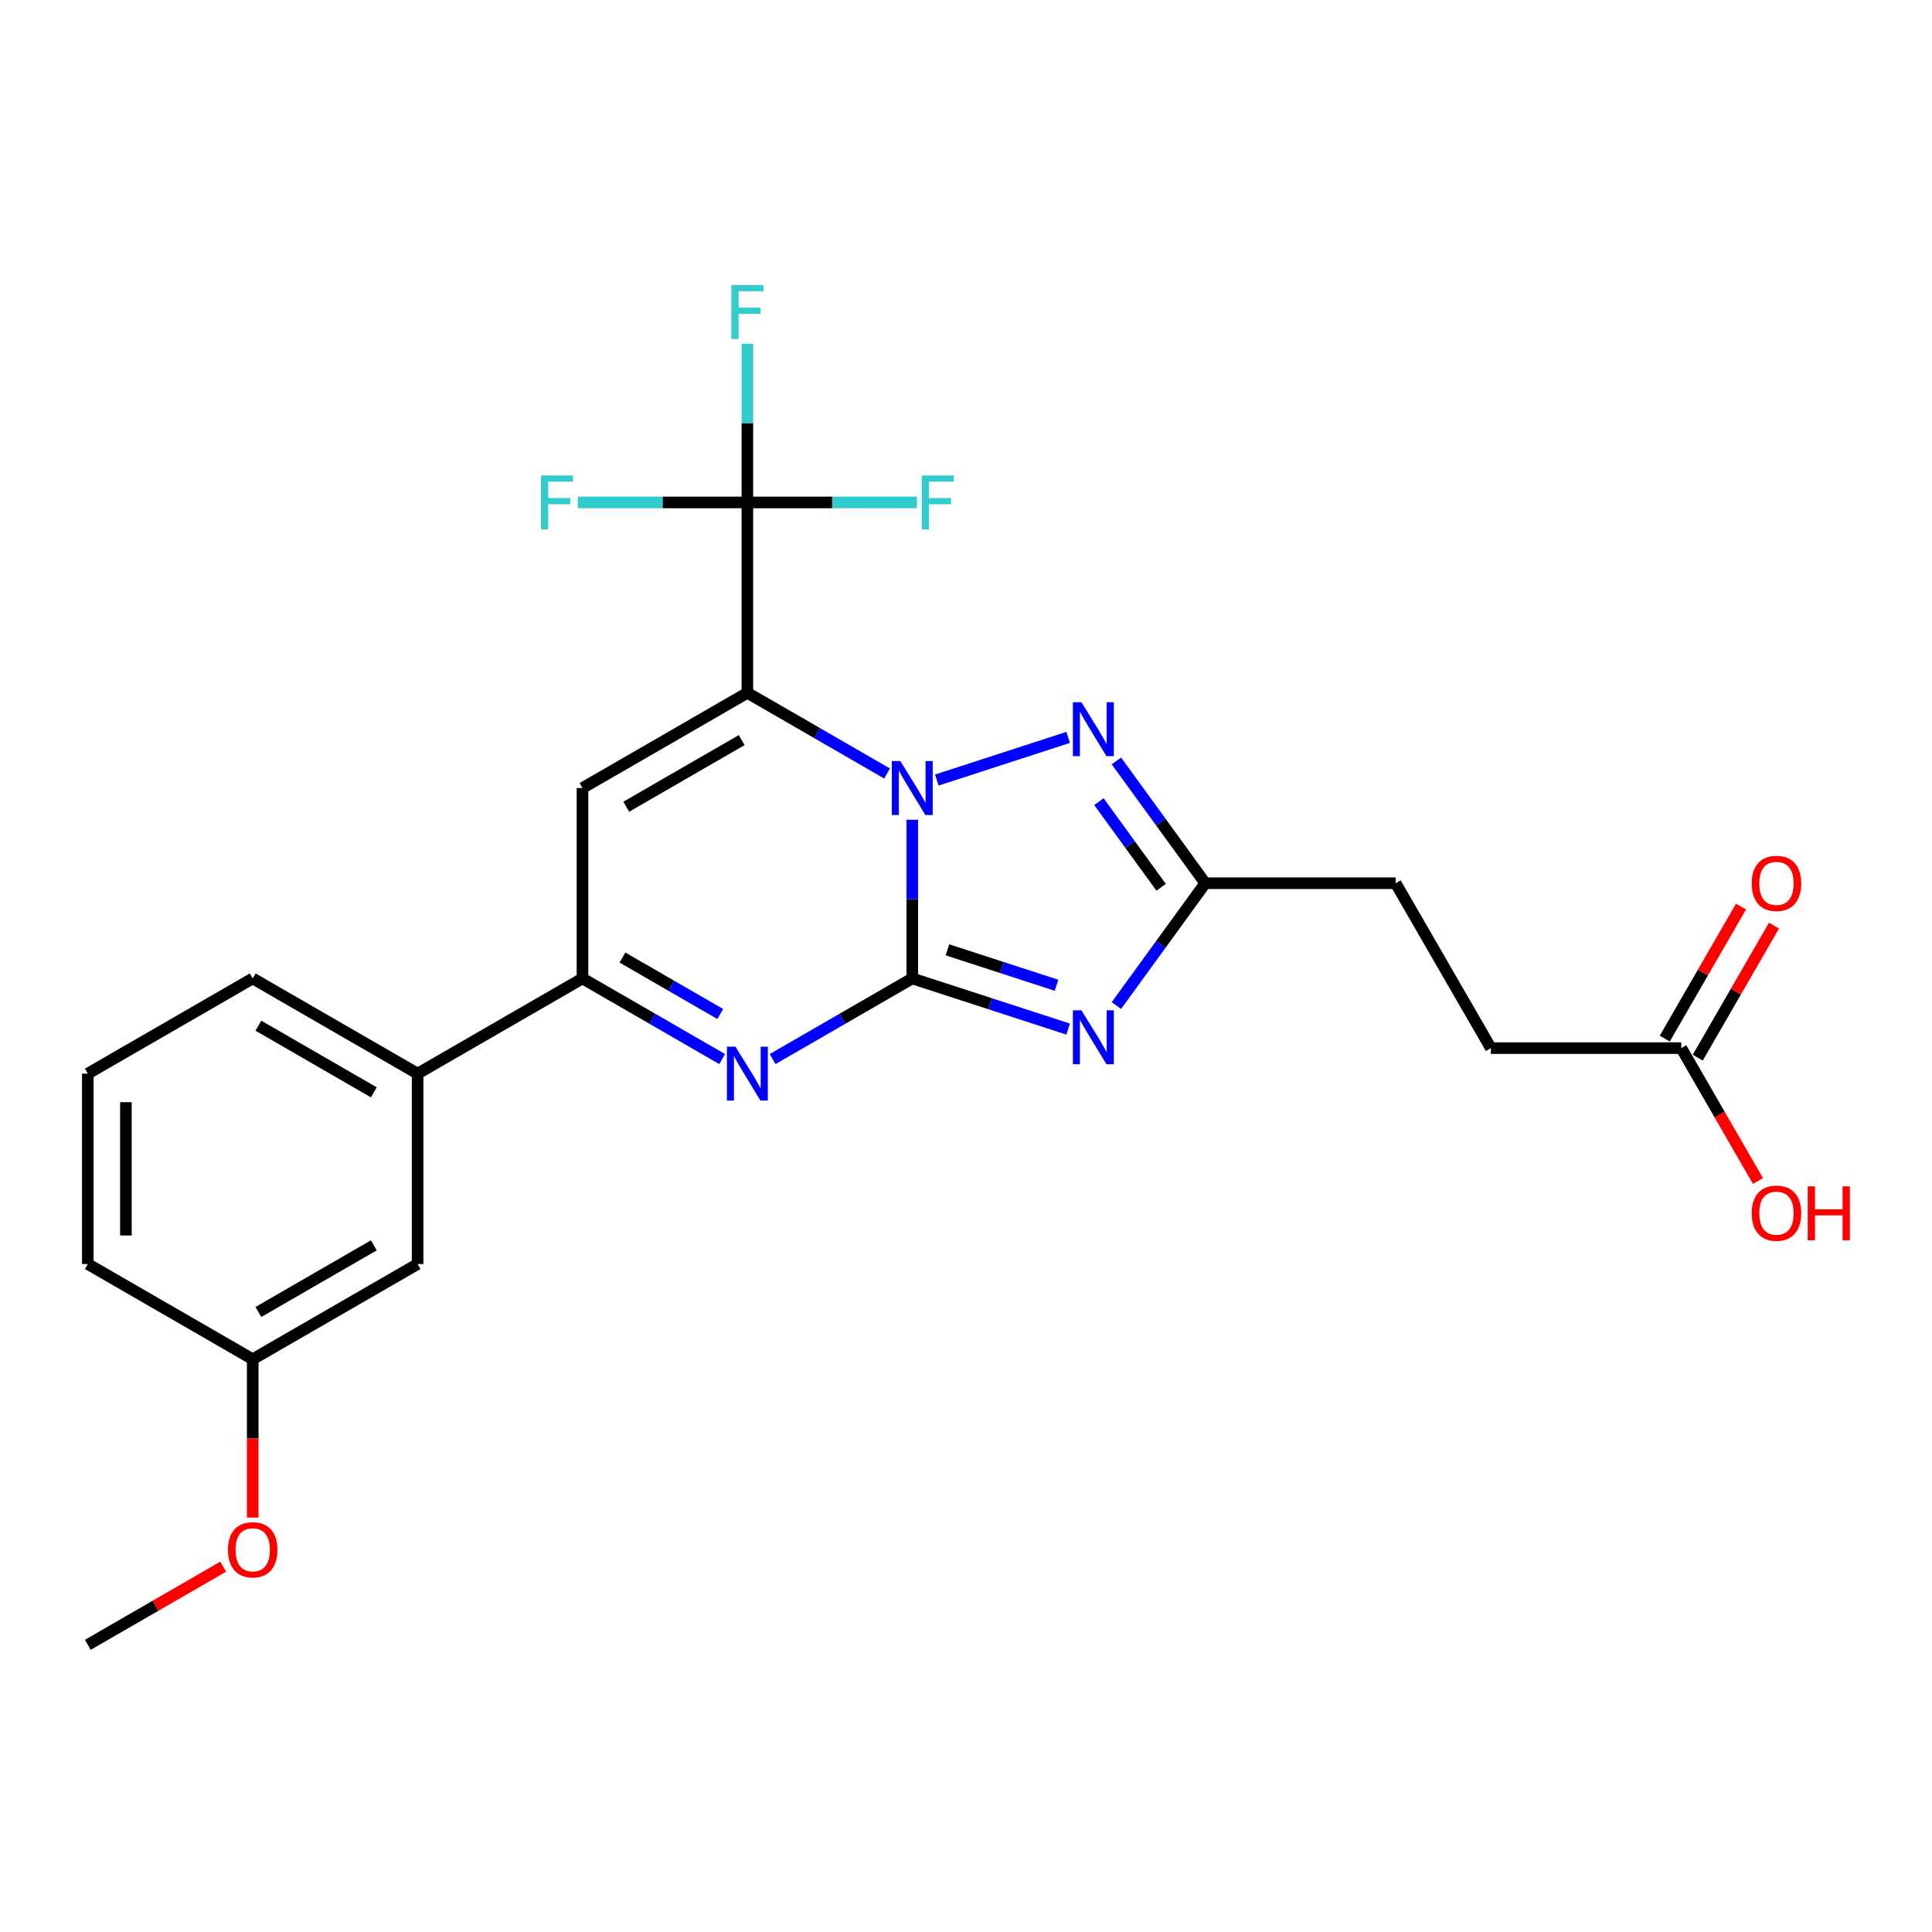 <?xml version='1.0' encoding='iso-8859-1'?>
<svg version='1.1' baseProfile='full'
              xmlns='http://www.w3.org/2000/svg'
                      xmlns:rdkit='http://www.rdkit.org/xml'
                      xmlns:xlink='http://www.w3.org/1999/xlink'
                  xml:space='preserve'
width='1000px' height='1000px' viewBox='0 0 1000 1000'>
<!-- END OF HEADER -->
<rect style='opacity:1.0;fill:#FFFFFF;stroke:none' width='1000' height='1000' x='0' y='0'> </rect>
<path class='bond-2' d='M 472.189,506.436 L 436.04,527.307' style='fill:none;fill-rule:evenodd;stroke:#000000;stroke-width:6px;stroke-linecap:butt;stroke-linejoin:miter;stroke-opacity:1' />
<path class='bond-2' d='M 436.04,527.307 L 399.89,548.178' style='fill:none;fill-rule:evenodd;stroke:#0000FF;stroke-width:6px;stroke-linecap:butt;stroke-linejoin:miter;stroke-opacity:1' />
<path class='bond-5' d='M 472.189,506.436 L 472.189,465.37' style='fill:none;fill-rule:evenodd;stroke:#000000;stroke-width:6px;stroke-linecap:butt;stroke-linejoin:miter;stroke-opacity:1' />
<path class='bond-5' d='M 472.189,465.37 L 472.189,424.304' style='fill:none;fill-rule:evenodd;stroke:#0000FF;stroke-width:6px;stroke-linecap:butt;stroke-linejoin:miter;stroke-opacity:1' />
<path class='bond-8' d='M 472.189,506.436 L 512.529,519.543' style='fill:none;fill-rule:evenodd;stroke:#000000;stroke-width:6px;stroke-linecap:butt;stroke-linejoin:miter;stroke-opacity:1' />
<path class='bond-8' d='M 512.529,519.543 L 552.868,532.65' style='fill:none;fill-rule:evenodd;stroke:#0000FF;stroke-width:6px;stroke-linecap:butt;stroke-linejoin:miter;stroke-opacity:1' />
<path class='bond-8' d='M 490.382,491.623 L 518.619,500.798' style='fill:none;fill-rule:evenodd;stroke:#000000;stroke-width:6px;stroke-linecap:butt;stroke-linejoin:miter;stroke-opacity:1' />
<path class='bond-8' d='M 518.619,500.798 L 546.857,509.973' style='fill:none;fill-rule:evenodd;stroke:#0000FF;stroke-width:6px;stroke-linecap:butt;stroke-linejoin:miter;stroke-opacity:1' />
<path class='bond-3' d='M 301.495,506.436 L 337.645,527.307' style='fill:none;fill-rule:evenodd;stroke:#000000;stroke-width:6px;stroke-linecap:butt;stroke-linejoin:miter;stroke-opacity:1' />
<path class='bond-3' d='M 337.645,527.307 L 373.794,548.178' style='fill:none;fill-rule:evenodd;stroke:#0000FF;stroke-width:6px;stroke-linecap:butt;stroke-linejoin:miter;stroke-opacity:1' />
<path class='bond-3' d='M 322.195,495.628 L 347.5,510.238' style='fill:none;fill-rule:evenodd;stroke:#000000;stroke-width:6px;stroke-linecap:butt;stroke-linejoin:miter;stroke-opacity:1' />
<path class='bond-3' d='M 347.5,510.238 L 372.804,524.847' style='fill:none;fill-rule:evenodd;stroke:#0000FF;stroke-width:6px;stroke-linecap:butt;stroke-linejoin:miter;stroke-opacity:1' />
<path class='bond-4' d='M 301.495,506.436 L 301.495,407.886' style='fill:none;fill-rule:evenodd;stroke:#000000;stroke-width:6px;stroke-linecap:butt;stroke-linejoin:miter;stroke-opacity:1' />
<path class='bond-25' d='M 301.495,506.436 L 216.148,555.711' style='fill:none;fill-rule:evenodd;stroke:#000000;stroke-width:6px;stroke-linecap:butt;stroke-linejoin:miter;stroke-opacity:1' />
<path class='bond-0' d='M 386.842,358.611 L 301.495,407.886' style='fill:none;fill-rule:evenodd;stroke:#000000;stroke-width:6px;stroke-linecap:butt;stroke-linejoin:miter;stroke-opacity:1' />
<path class='bond-0' d='M 383.895,383.071 L 324.152,417.564' style='fill:none;fill-rule:evenodd;stroke:#000000;stroke-width:6px;stroke-linecap:butt;stroke-linejoin:miter;stroke-opacity:1' />
<path class='bond-1' d='M 386.842,358.611 L 422.992,379.482' style='fill:none;fill-rule:evenodd;stroke:#000000;stroke-width:6px;stroke-linecap:butt;stroke-linejoin:miter;stroke-opacity:1' />
<path class='bond-1' d='M 422.992,379.482 L 459.141,400.353' style='fill:none;fill-rule:evenodd;stroke:#0000FF;stroke-width:6px;stroke-linecap:butt;stroke-linejoin:miter;stroke-opacity:1' />
<path class='bond-18' d='M 386.842,358.611 L 386.842,260.061' style='fill:none;fill-rule:evenodd;stroke:#000000;stroke-width:6px;stroke-linecap:butt;stroke-linejoin:miter;stroke-opacity:1' />
<path class='bond-7' d='M 623.842,457.161 L 600.844,425.506' style='fill:none;fill-rule:evenodd;stroke:#000000;stroke-width:6px;stroke-linecap:butt;stroke-linejoin:miter;stroke-opacity:1' />
<path class='bond-7' d='M 600.844,425.506 L 577.845,393.851' style='fill:none;fill-rule:evenodd;stroke:#0000FF;stroke-width:6px;stroke-linecap:butt;stroke-linejoin:miter;stroke-opacity:1' />
<path class='bond-7' d='M 600.997,459.25 L 584.898,437.091' style='fill:none;fill-rule:evenodd;stroke:#000000;stroke-width:6px;stroke-linecap:butt;stroke-linejoin:miter;stroke-opacity:1' />
<path class='bond-7' d='M 584.898,437.091 L 568.799,414.932' style='fill:none;fill-rule:evenodd;stroke:#0000FF;stroke-width:6px;stroke-linecap:butt;stroke-linejoin:miter;stroke-opacity:1' />
<path class='bond-9' d='M 623.842,457.161 L 600.844,488.816' style='fill:none;fill-rule:evenodd;stroke:#000000;stroke-width:6px;stroke-linecap:butt;stroke-linejoin:miter;stroke-opacity:1' />
<path class='bond-9' d='M 600.844,488.816 L 577.845,520.471' style='fill:none;fill-rule:evenodd;stroke:#0000FF;stroke-width:6px;stroke-linecap:butt;stroke-linejoin:miter;stroke-opacity:1' />
<path class='bond-11' d='M 623.842,457.161 L 722.393,457.161' style='fill:none;fill-rule:evenodd;stroke:#000000;stroke-width:6px;stroke-linecap:butt;stroke-linejoin:miter;stroke-opacity:1' />
<path class='bond-10' d='M 722.393,457.161 L 771.668,542.508' style='fill:none;fill-rule:evenodd;stroke:#000000;stroke-width:6px;stroke-linecap:butt;stroke-linejoin:miter;stroke-opacity:1' />
<path class='bond-14' d='M 771.668,542.508 L 870.218,542.508' style='fill:none;fill-rule:evenodd;stroke:#000000;stroke-width:6px;stroke-linecap:butt;stroke-linejoin:miter;stroke-opacity:1' />
<path class='bond-12' d='M 870.218,542.508 L 890.07,576.893' style='fill:none;fill-rule:evenodd;stroke:#000000;stroke-width:6px;stroke-linecap:butt;stroke-linejoin:miter;stroke-opacity:1' />
<path class='bond-12' d='M 890.07,576.893 L 909.923,611.279' style='fill:none;fill-rule:evenodd;stroke:#FF0000;stroke-width:6px;stroke-linecap:butt;stroke-linejoin:miter;stroke-opacity:1' />
<path class='bond-13' d='M 878.752,547.435 L 898.48,513.267' style='fill:none;fill-rule:evenodd;stroke:#000000;stroke-width:6px;stroke-linecap:butt;stroke-linejoin:miter;stroke-opacity:1' />
<path class='bond-13' d='M 898.48,513.267 L 918.207,479.098' style='fill:none;fill-rule:evenodd;stroke:#FF0000;stroke-width:6px;stroke-linecap:butt;stroke-linejoin:miter;stroke-opacity:1' />
<path class='bond-13' d='M 861.683,537.58 L 881.41,503.412' style='fill:none;fill-rule:evenodd;stroke:#000000;stroke-width:6px;stroke-linecap:butt;stroke-linejoin:miter;stroke-opacity:1' />
<path class='bond-13' d='M 881.41,503.412 L 901.138,469.243' style='fill:none;fill-rule:evenodd;stroke:#FF0000;stroke-width:6px;stroke-linecap:butt;stroke-linejoin:miter;stroke-opacity:1' />
<path class='bond-26' d='M 45.455,851.362 L 80.49,831.134' style='fill:none;fill-rule:evenodd;stroke:#000000;stroke-width:6px;stroke-linecap:butt;stroke-linejoin:miter;stroke-opacity:1' />
<path class='bond-26' d='M 80.49,831.134 L 115.526,810.906' style='fill:none;fill-rule:evenodd;stroke:#FF0000;stroke-width:6px;stroke-linecap:butt;stroke-linejoin:miter;stroke-opacity:1' />
<path class='bond-20' d='M 45.455,654.261 L 45.455,555.711' style='fill:none;fill-rule:evenodd;stroke:#000000;stroke-width:6px;stroke-linecap:butt;stroke-linejoin:miter;stroke-opacity:1' />
<path class='bond-20' d='M 65.165,639.479 L 65.165,570.494' style='fill:none;fill-rule:evenodd;stroke:#000000;stroke-width:6px;stroke-linecap:butt;stroke-linejoin:miter;stroke-opacity:1' />
<path class='bond-24' d='M 45.455,654.261 L 130.801,703.536' style='fill:none;fill-rule:evenodd;stroke:#000000;stroke-width:6px;stroke-linecap:butt;stroke-linejoin:miter;stroke-opacity:1' />
<path class='bond-19' d='M 45.455,555.711 L 130.801,506.436' style='fill:none;fill-rule:evenodd;stroke:#000000;stroke-width:6px;stroke-linecap:butt;stroke-linejoin:miter;stroke-opacity:1' />
<path class='bond-21' d='M 130.801,703.536 L 216.148,654.261' style='fill:none;fill-rule:evenodd;stroke:#000000;stroke-width:6px;stroke-linecap:butt;stroke-linejoin:miter;stroke-opacity:1' />
<path class='bond-21' d='M 133.749,679.076 L 193.491,644.583' style='fill:none;fill-rule:evenodd;stroke:#000000;stroke-width:6px;stroke-linecap:butt;stroke-linejoin:miter;stroke-opacity:1' />
<path class='bond-27' d='M 130.801,703.536 L 130.801,744.523' style='fill:none;fill-rule:evenodd;stroke:#000000;stroke-width:6px;stroke-linecap:butt;stroke-linejoin:miter;stroke-opacity:1' />
<path class='bond-27' d='M 130.801,744.523 L 130.801,785.51' style='fill:none;fill-rule:evenodd;stroke:#FF0000;stroke-width:6px;stroke-linecap:butt;stroke-linejoin:miter;stroke-opacity:1' />
<path class='bond-23' d='M 130.801,506.436 L 216.148,555.711' style='fill:none;fill-rule:evenodd;stroke:#000000;stroke-width:6px;stroke-linecap:butt;stroke-linejoin:miter;stroke-opacity:1' />
<path class='bond-23' d='M 133.749,530.897 L 193.491,565.389' style='fill:none;fill-rule:evenodd;stroke:#000000;stroke-width:6px;stroke-linecap:butt;stroke-linejoin:miter;stroke-opacity:1' />
<path class='bond-22' d='M 216.148,654.261 L 216.148,555.711' style='fill:none;fill-rule:evenodd;stroke:#000000;stroke-width:6px;stroke-linecap:butt;stroke-linejoin:miter;stroke-opacity:1' />
<path class='bond-15' d='M 386.842,260.061 L 430.737,260.061' style='fill:none;fill-rule:evenodd;stroke:#000000;stroke-width:6px;stroke-linecap:butt;stroke-linejoin:miter;stroke-opacity:1' />
<path class='bond-15' d='M 430.737,260.061 L 474.631,260.061' style='fill:none;fill-rule:evenodd;stroke:#33CCCC;stroke-width:6px;stroke-linecap:butt;stroke-linejoin:miter;stroke-opacity:1' />
<path class='bond-16' d='M 386.842,260.061 L 386.842,218.995' style='fill:none;fill-rule:evenodd;stroke:#000000;stroke-width:6px;stroke-linecap:butt;stroke-linejoin:miter;stroke-opacity:1' />
<path class='bond-16' d='M 386.842,218.995 L 386.842,177.929' style='fill:none;fill-rule:evenodd;stroke:#33CCCC;stroke-width:6px;stroke-linecap:butt;stroke-linejoin:miter;stroke-opacity:1' />
<path class='bond-17' d='M 386.842,260.061 L 342.948,260.061' style='fill:none;fill-rule:evenodd;stroke:#000000;stroke-width:6px;stroke-linecap:butt;stroke-linejoin:miter;stroke-opacity:1' />
<path class='bond-17' d='M 342.948,260.061 L 299.054,260.061' style='fill:none;fill-rule:evenodd;stroke:#33CCCC;stroke-width:6px;stroke-linecap:butt;stroke-linejoin:miter;stroke-opacity:1' />
<path class='bond-6' d='M 552.868,381.672 L 484.894,403.758' style='fill:none;fill-rule:evenodd;stroke:#0000FF;stroke-width:6px;stroke-linecap:butt;stroke-linejoin:miter;stroke-opacity:1' />
<path  class='atom-16' d='M 378.544 147.556
L 395.14 147.556
L 395.14 150.749
L 382.289 150.749
L 382.289 159.224
L 393.721 159.224
L 393.721 162.457
L 382.289 162.457
L 382.289 175.465
L 378.544 175.465
L 378.544 147.556
' fill='#33CCCC'/>
<path  class='atom-17' d='M 279.994 246.106
L 296.59 246.106
L 296.59 249.299
L 283.739 249.299
L 283.739 257.774
L 295.171 257.774
L 295.171 261.007
L 283.739 261.007
L 283.739 274.015
L 279.994 274.015
L 279.994 246.106
' fill='#33CCCC'/>
<path  class='atom-18' d='M 477.095 246.106
L 493.69 246.106
L 493.69 249.299
L 480.839 249.299
L 480.839 257.774
L 492.271 257.774
L 492.271 261.007
L 480.839 261.007
L 480.839 274.015
L 477.095 274.015
L 477.095 246.106
' fill='#33CCCC'/>
<path  class='atom-19' d='M 906.681 457.24
Q 906.681 450.538, 909.993 446.793
Q 913.304 443.049, 919.493 443.049
Q 925.682 443.049, 928.993 446.793
Q 932.304 450.538, 932.304 457.24
Q 932.304 464.02, 928.954 467.883
Q 925.603 471.707, 919.493 471.707
Q 913.343 471.707, 909.993 467.883
Q 906.681 464.059, 906.681 457.24
M 919.493 468.553
Q 923.75 468.553, 926.037 465.715
Q 928.362 462.837, 928.362 457.24
Q 928.362 451.76, 926.037 449.001
Q 923.75 446.202, 919.493 446.202
Q 915.235 446.202, 912.91 448.962
Q 910.623 451.721, 910.623 457.24
Q 910.623 462.877, 912.91 465.715
Q 915.235 468.553, 919.493 468.553
' fill='#FF0000'/>
<path  class='atom-20' d='M 906.681 627.934
Q 906.681 621.232, 909.993 617.487
Q 913.304 613.742, 919.493 613.742
Q 925.682 613.742, 928.993 617.487
Q 932.304 621.232, 932.304 627.934
Q 932.304 634.714, 928.954 638.577
Q 925.603 642.401, 919.493 642.401
Q 913.343 642.401, 909.993 638.577
Q 906.681 634.753, 906.681 627.934
M 919.493 639.247
Q 923.75 639.247, 926.037 636.409
Q 928.362 633.531, 928.362 627.934
Q 928.362 622.454, 926.037 619.695
Q 923.75 616.896, 919.493 616.896
Q 915.235 616.896, 912.91 619.655
Q 910.623 622.415, 910.623 627.934
Q 910.623 633.571, 912.91 636.409
Q 915.235 639.247, 919.493 639.247
' fill='#FF0000'/>
<path  class='atom-20' d='M 935.655 614.058
L 939.439 614.058
L 939.439 625.923
L 953.709 625.923
L 953.709 614.058
L 957.494 614.058
L 957.494 641.967
L 953.709 641.967
L 953.709 629.077
L 939.439 629.077
L 939.439 641.967
L 935.655 641.967
L 935.655 614.058
' fill='#FF0000'/>
<path  class='atom-21' d='M 559.747 363.477
L 568.892 378.26
Q 569.799 379.719, 571.257 382.36
Q 572.716 385.001, 572.795 385.159
L 572.795 363.477
L 576.5 363.477
L 576.5 391.387
L 572.677 391.387
L 562.861 375.225
Q 561.718 373.332, 560.496 371.164
Q 559.313 368.996, 558.958 368.326
L 558.958 391.387
L 555.332 391.387
L 555.332 363.477
L 559.747 363.477
' fill='#0000FF'/>
<path  class='atom-22' d='M 559.747 522.935
L 568.892 537.718
Q 569.799 539.176, 571.257 541.817
Q 572.716 544.458, 572.795 544.616
L 572.795 522.935
L 576.5 522.935
L 576.5 550.844
L 572.677 550.844
L 562.861 534.682
Q 561.718 532.79, 560.496 530.622
Q 559.313 528.454, 558.958 527.784
L 558.958 550.844
L 555.332 550.844
L 555.332 522.935
L 559.747 522.935
' fill='#0000FF'/>
<path  class='atom-23' d='M 466.02 393.931
L 475.165 408.714
Q 476.072 410.172, 477.531 412.813
Q 478.989 415.455, 479.068 415.612
L 479.068 393.931
L 482.774 393.931
L 482.774 421.841
L 478.95 421.841
L 469.134 405.678
Q 467.991 403.786, 466.769 401.618
Q 465.586 399.45, 465.232 398.78
L 465.232 421.841
L 461.605 421.841
L 461.605 393.931
L 466.02 393.931
' fill='#0000FF'/>
<path  class='atom-24' d='M 117.99 802.165
Q 117.99 795.464, 121.301 791.719
Q 124.613 787.974, 130.801 787.974
Q 136.99 787.974, 140.302 791.719
Q 143.613 795.464, 143.613 802.165
Q 143.613 808.946, 140.262 812.809
Q 136.912 816.632, 130.801 816.632
Q 124.652 816.632, 121.301 812.809
Q 117.99 808.985, 117.99 802.165
M 130.801 813.479
Q 135.059 813.479, 137.345 810.641
Q 139.671 807.763, 139.671 802.165
Q 139.671 796.686, 137.345 793.927
Q 135.059 791.128, 130.801 791.128
Q 126.544 791.128, 124.218 793.887
Q 121.932 796.647, 121.932 802.165
Q 121.932 807.802, 124.218 810.641
Q 126.544 813.479, 130.801 813.479
' fill='#FF0000'/>
<path  class='atom-25' d='M 380.673 541.756
L 389.819 556.539
Q 390.725 557.997, 392.184 560.639
Q 393.642 563.28, 393.721 563.437
L 393.721 541.756
L 397.427 541.756
L 397.427 569.666
L 393.603 569.666
L 383.787 553.504
Q 382.644 551.611, 381.422 549.443
Q 380.239 547.275, 379.885 546.605
L 379.885 569.666
L 376.258 569.666
L 376.258 541.756
L 380.673 541.756
' fill='#0000FF'/>
</svg>

